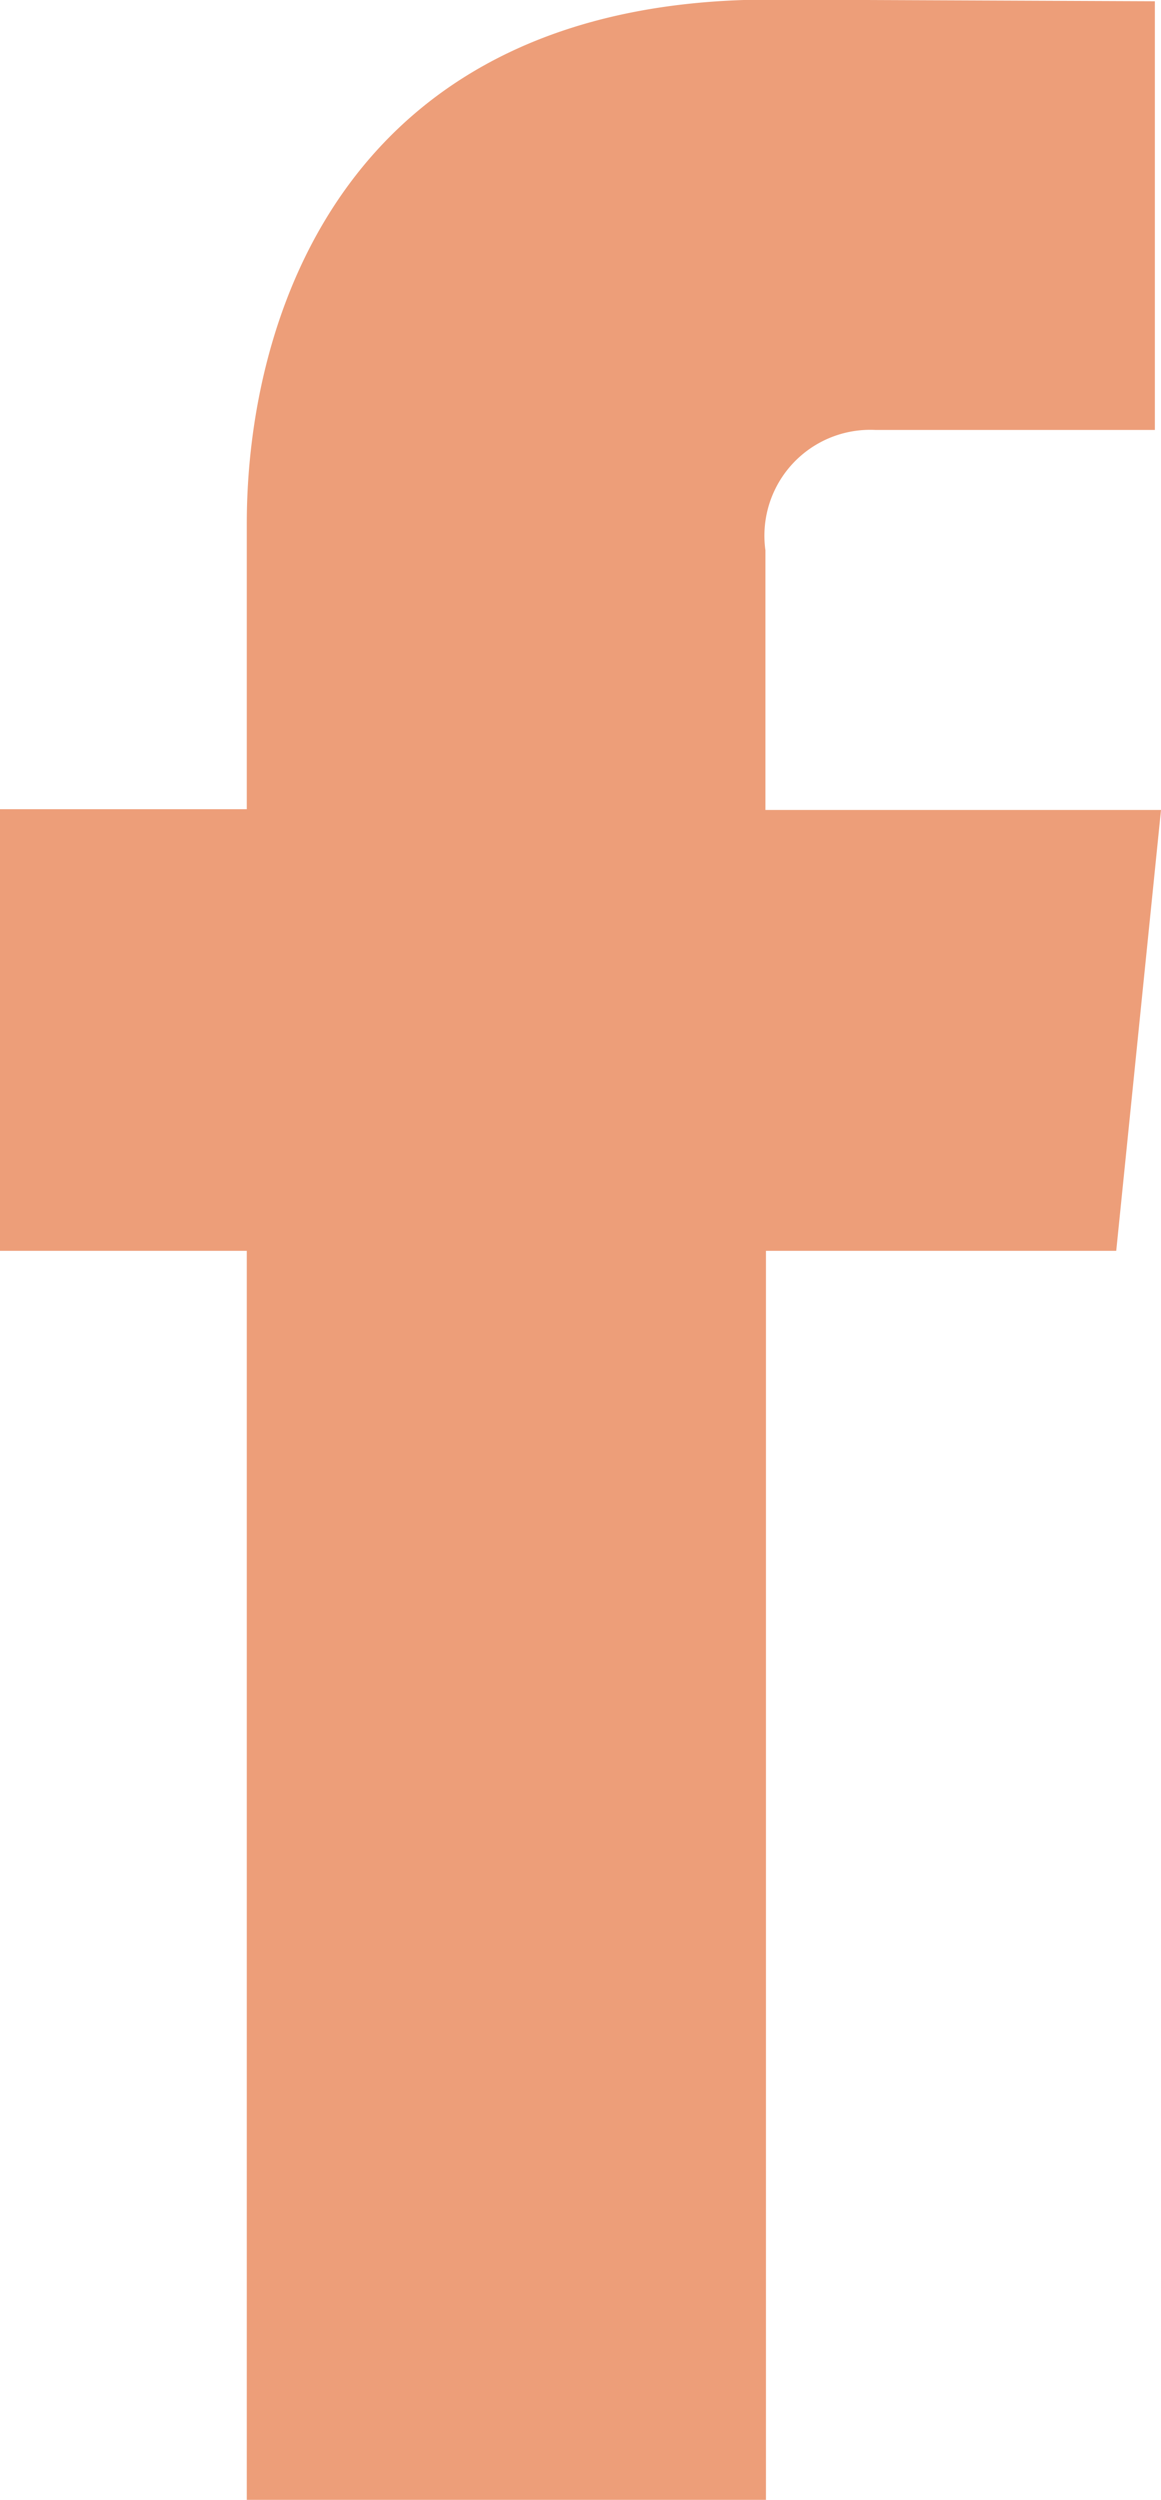 <svg xmlns="http://www.w3.org/2000/svg" width="10.971" height="23.618" viewBox="0 0 10.971 23.618">
  <path id="Path_102" data-name="Path 102" d="M162.748,44.517h-3.31v11.8h-4.906v-11.8H152.2V40.345h2.332v-2.7c0-1.93.915-4.949,4.949-4.949l3.632.016v4.05h-2.638a1,1,0,0,0-1.042,1.137v2.453h3.738Z" transform="translate(-152.2 -32.7)" fill="#ed9e79"/>
</svg>
